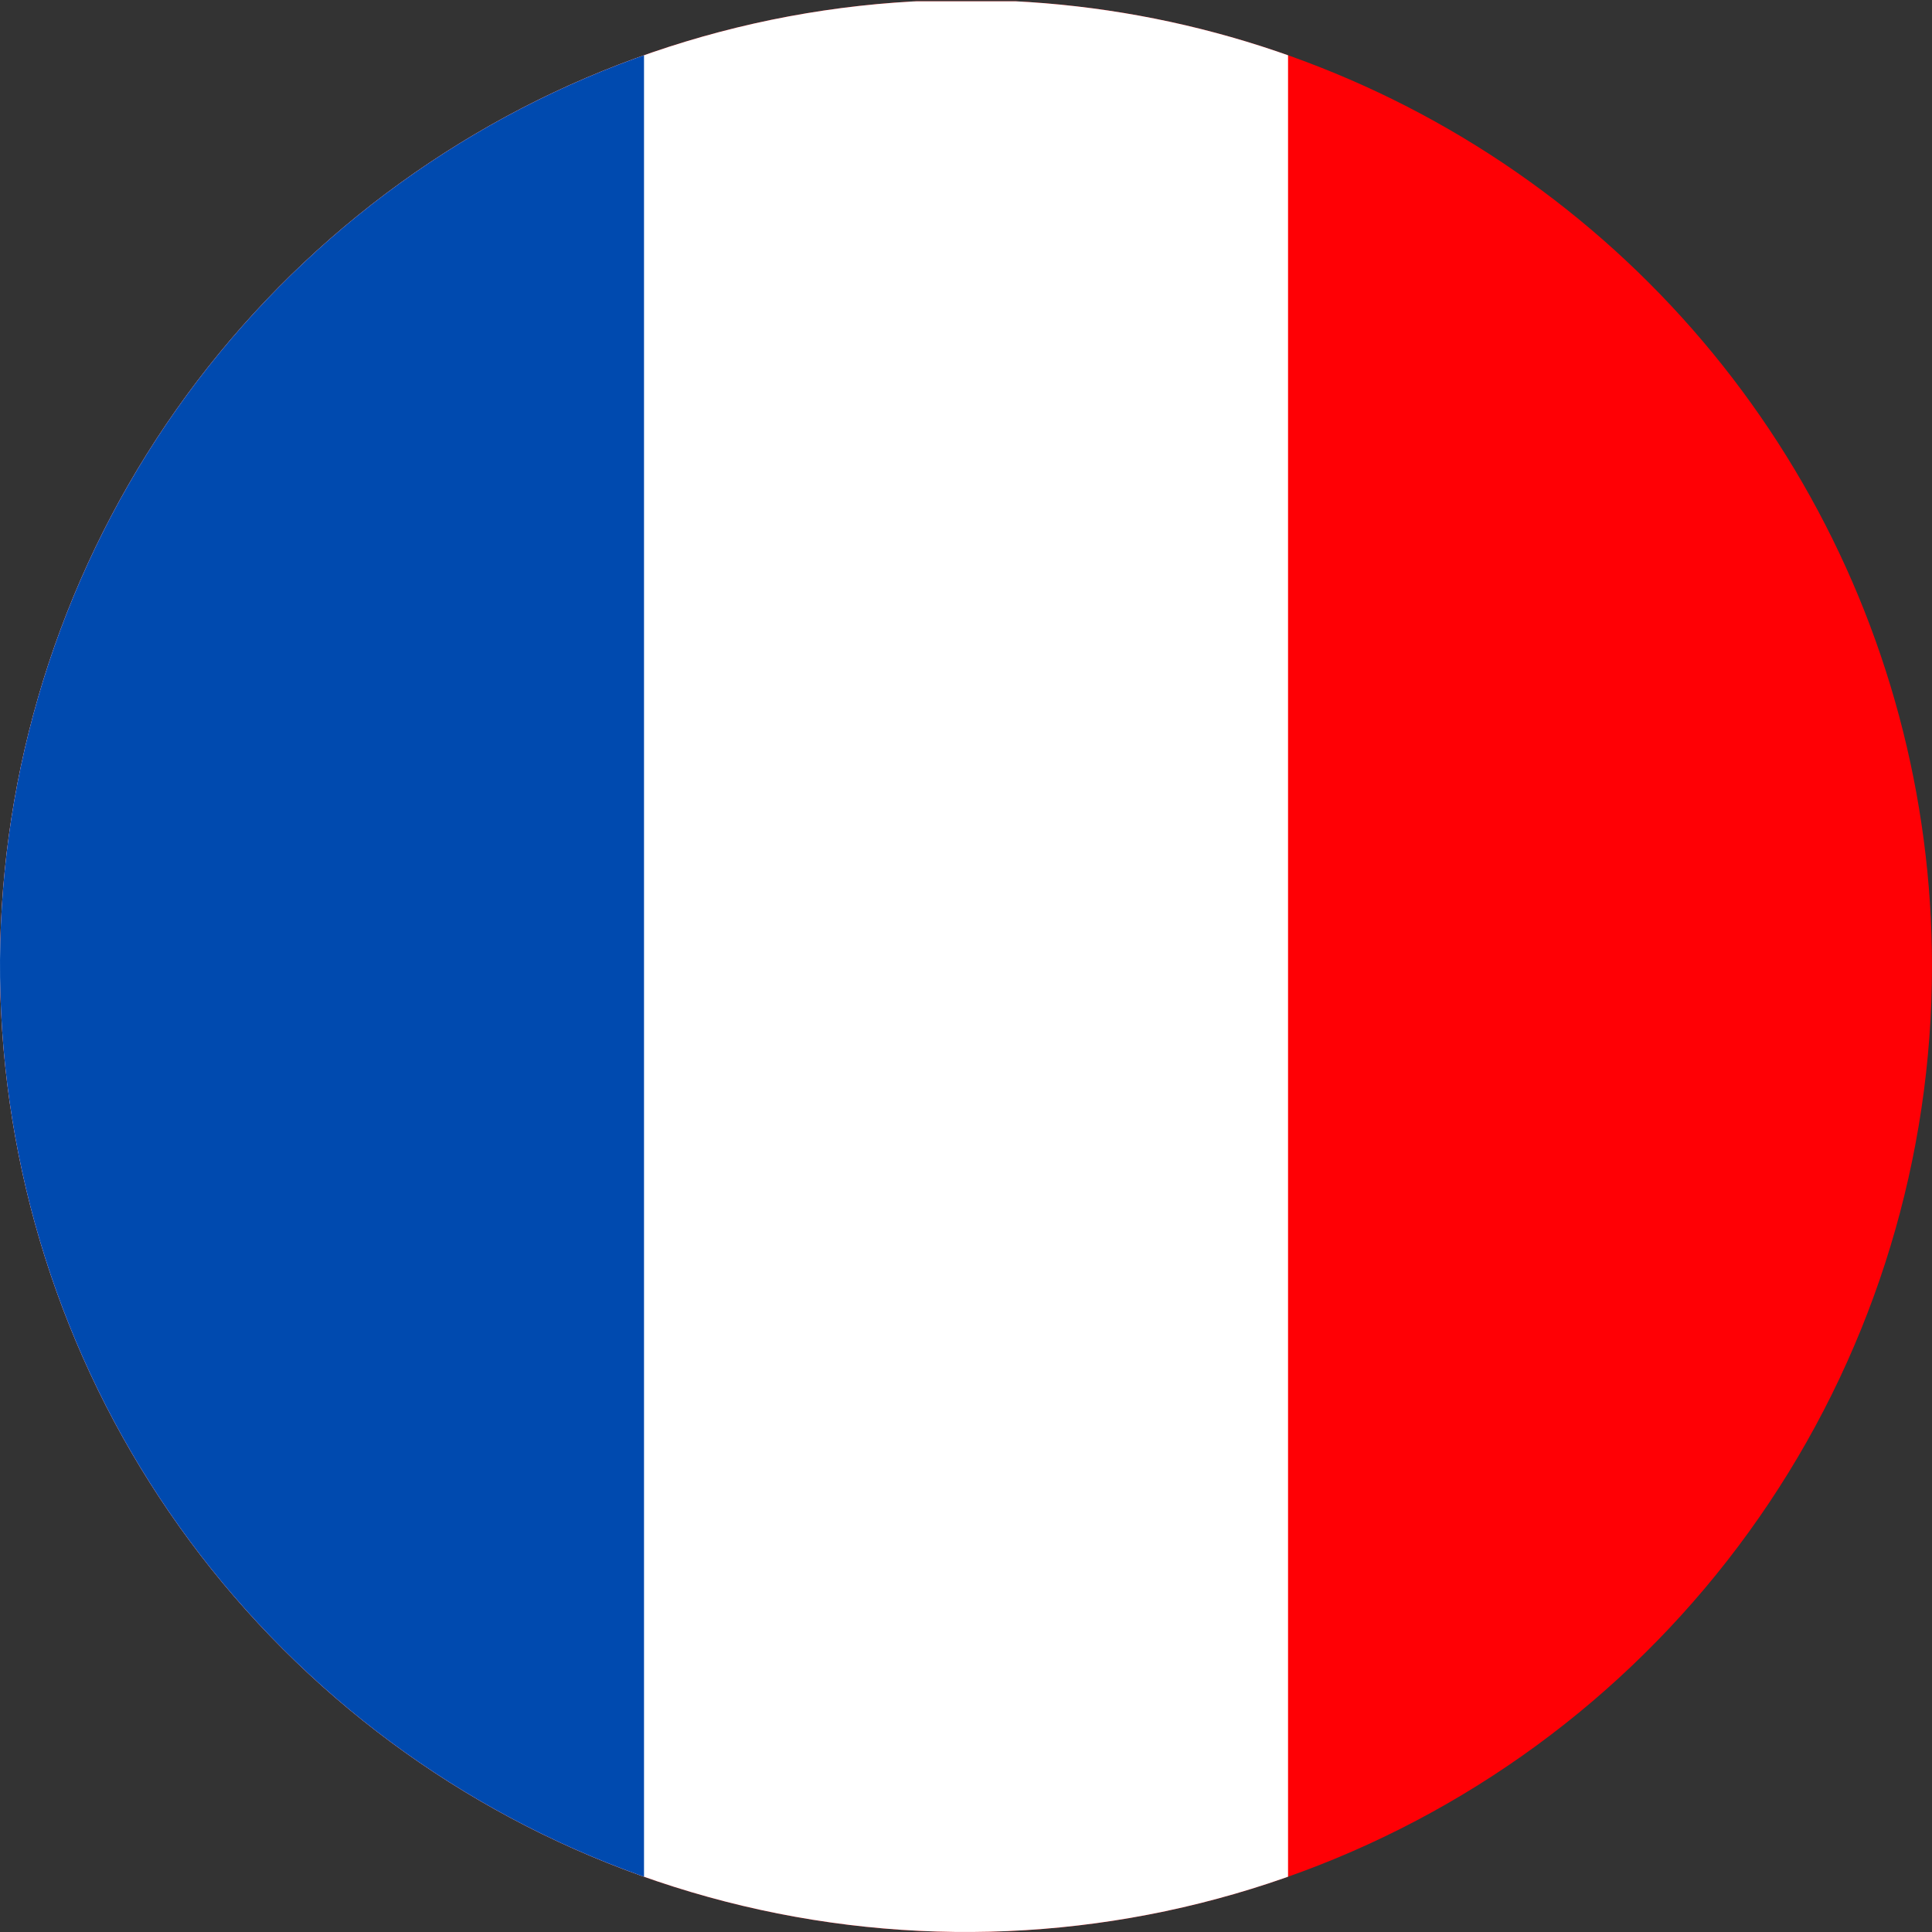 <svg xmlns="http://www.w3.org/2000/svg" xmlns:xlink="http://www.w3.org/1999/xlink" width="100" height="100" viewBox="0 0 100 100"><rect x="0" y="0" width="100" height="100" fill="#333333" stroke="none"/><defs><clipPath id="a"><path d="M50,0a50,50,0,1,0,50,50A50,50,0,0,0,50,0Z" fill="none"/></clipPath><clipPath id="c"><rect width="100" height="100"/></clipPath></defs><g id="b" clip-path="url(#c)"><g clip-path="url(#a)"><rect width="99.998" height="99.997" transform="translate(0 0.067)" fill="#ff0005"/><rect width="66.669" height="99.997" transform="translate(0 0.067)" fill="#fff"/><rect width="33.334" height="99.997" transform="translate(0 0.067)" fill="#004aaf"/></g></g></svg>
